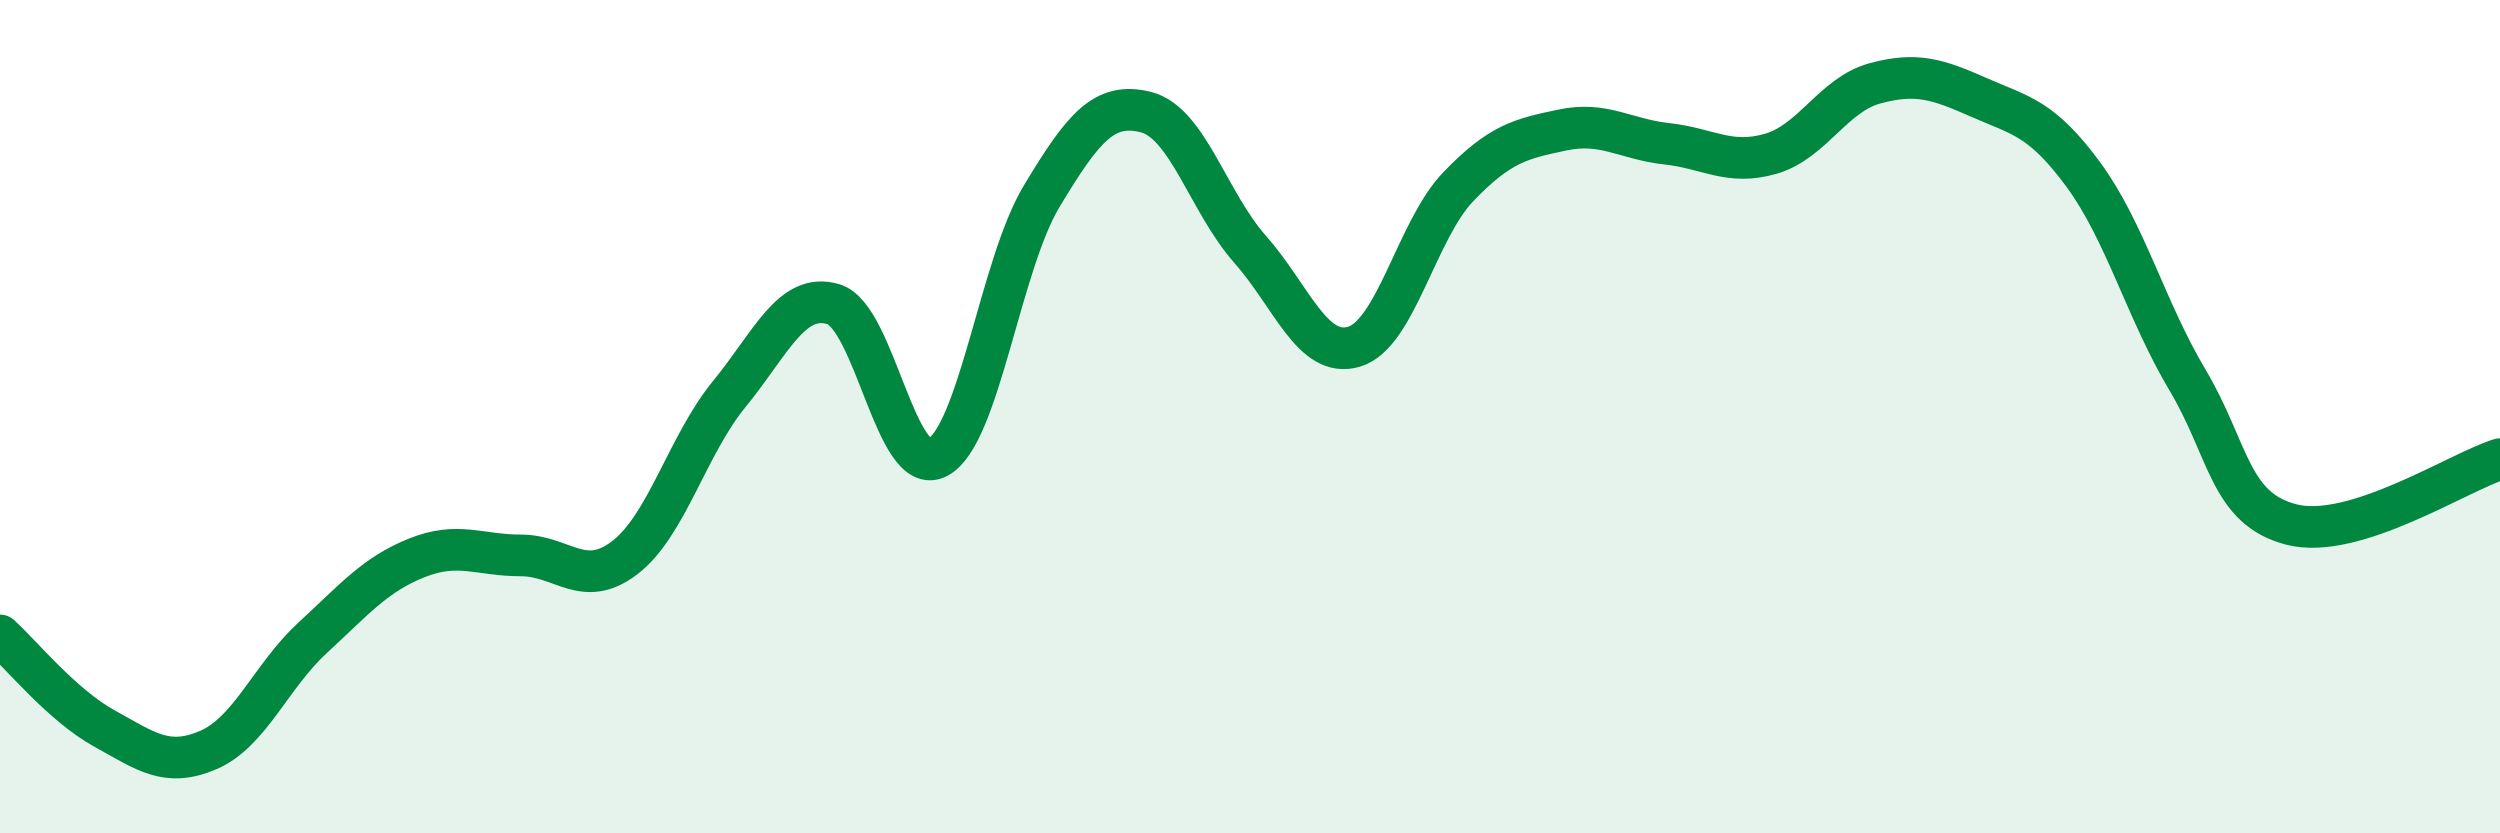
    <svg width="60" height="20" viewBox="0 0 60 20" xmlns="http://www.w3.org/2000/svg">
      <path
        d="M 0,15.25 C 0.5,15.7 1.5,16.93 2.5,17.48 C 3.5,18.03 4,18.43 5,18 C 6,17.57 6.5,16.23 7.5,15.31 C 8.5,14.39 9,13.79 10,13.39 C 11,12.99 11.5,13.33 12.5,13.33 C 13.5,13.33 14,14.15 15,13.38 C 16,12.61 16.5,10.68 17.5,9.46 C 18.5,8.24 19,7 20,7.3 C 21,7.6 21.5,11.5 22.5,10.98 C 23.5,10.46 24,6.37 25,4.71 C 26,3.05 26.5,2.44 27.5,2.69 C 28.5,2.94 29,4.85 30,5.98 C 31,7.11 31.5,8.62 32.5,8.32 C 33.5,8.02 34,5.52 35,4.48 C 36,3.44 36.5,3.33 37.5,3.12 C 38.5,2.91 39,3.34 40,3.45 C 41,3.56 41.5,3.98 42.5,3.69 C 43.5,3.4 44,2.27 45,2 C 46,1.73 46.5,1.9 47.5,2.34 C 48.5,2.78 49,2.83 50,4.19 C 51,5.55 51.5,7.44 52.5,9.12 C 53.5,10.8 53.5,12.21 55,12.59 C 56.5,12.97 59,11.33 60,11.02L60 20L0 20Z"
        fill="#008740"
        opacity="0.1"
        stroke-linecap="round"
        stroke-linejoin="round"
      />
      <path
        d="M 0,15.25 C 0.5,15.7 1.5,16.93 2.5,17.48 C 3.5,18.03 4,18.43 5,18 C 6,17.57 6.5,16.23 7.5,15.31 C 8.5,14.39 9,13.79 10,13.39 C 11,12.99 11.5,13.33 12.5,13.33 C 13.5,13.33 14,14.15 15,13.38 C 16,12.61 16.5,10.68 17.5,9.46 C 18.5,8.24 19,7 20,7.3 C 21,7.6 21.5,11.5 22.5,10.98 C 23.5,10.46 24,6.37 25,4.71 C 26,3.05 26.5,2.44 27.5,2.69 C 28.5,2.94 29,4.85 30,5.98 C 31,7.11 31.5,8.62 32.5,8.32 C 33.5,8.02 34,5.52 35,4.48 C 36,3.44 36.5,3.33 37.5,3.12 C 38.5,2.91 39,3.34 40,3.45 C 41,3.56 41.5,3.98 42.5,3.69 C 43.5,3.4 44,2.27 45,2 C 46,1.73 46.5,1.9 47.5,2.34 C 48.5,2.78 49,2.83 50,4.19 C 51,5.55 51.5,7.44 52.5,9.12 C 53.5,10.8 53.5,12.21 55,12.59 C 56.5,12.97 59,11.33 60,11.02"
        stroke="#008740"
        stroke-width="1"
        fill="none"
        stroke-linecap="round"
        stroke-linejoin="round"
      />
    </svg>
  